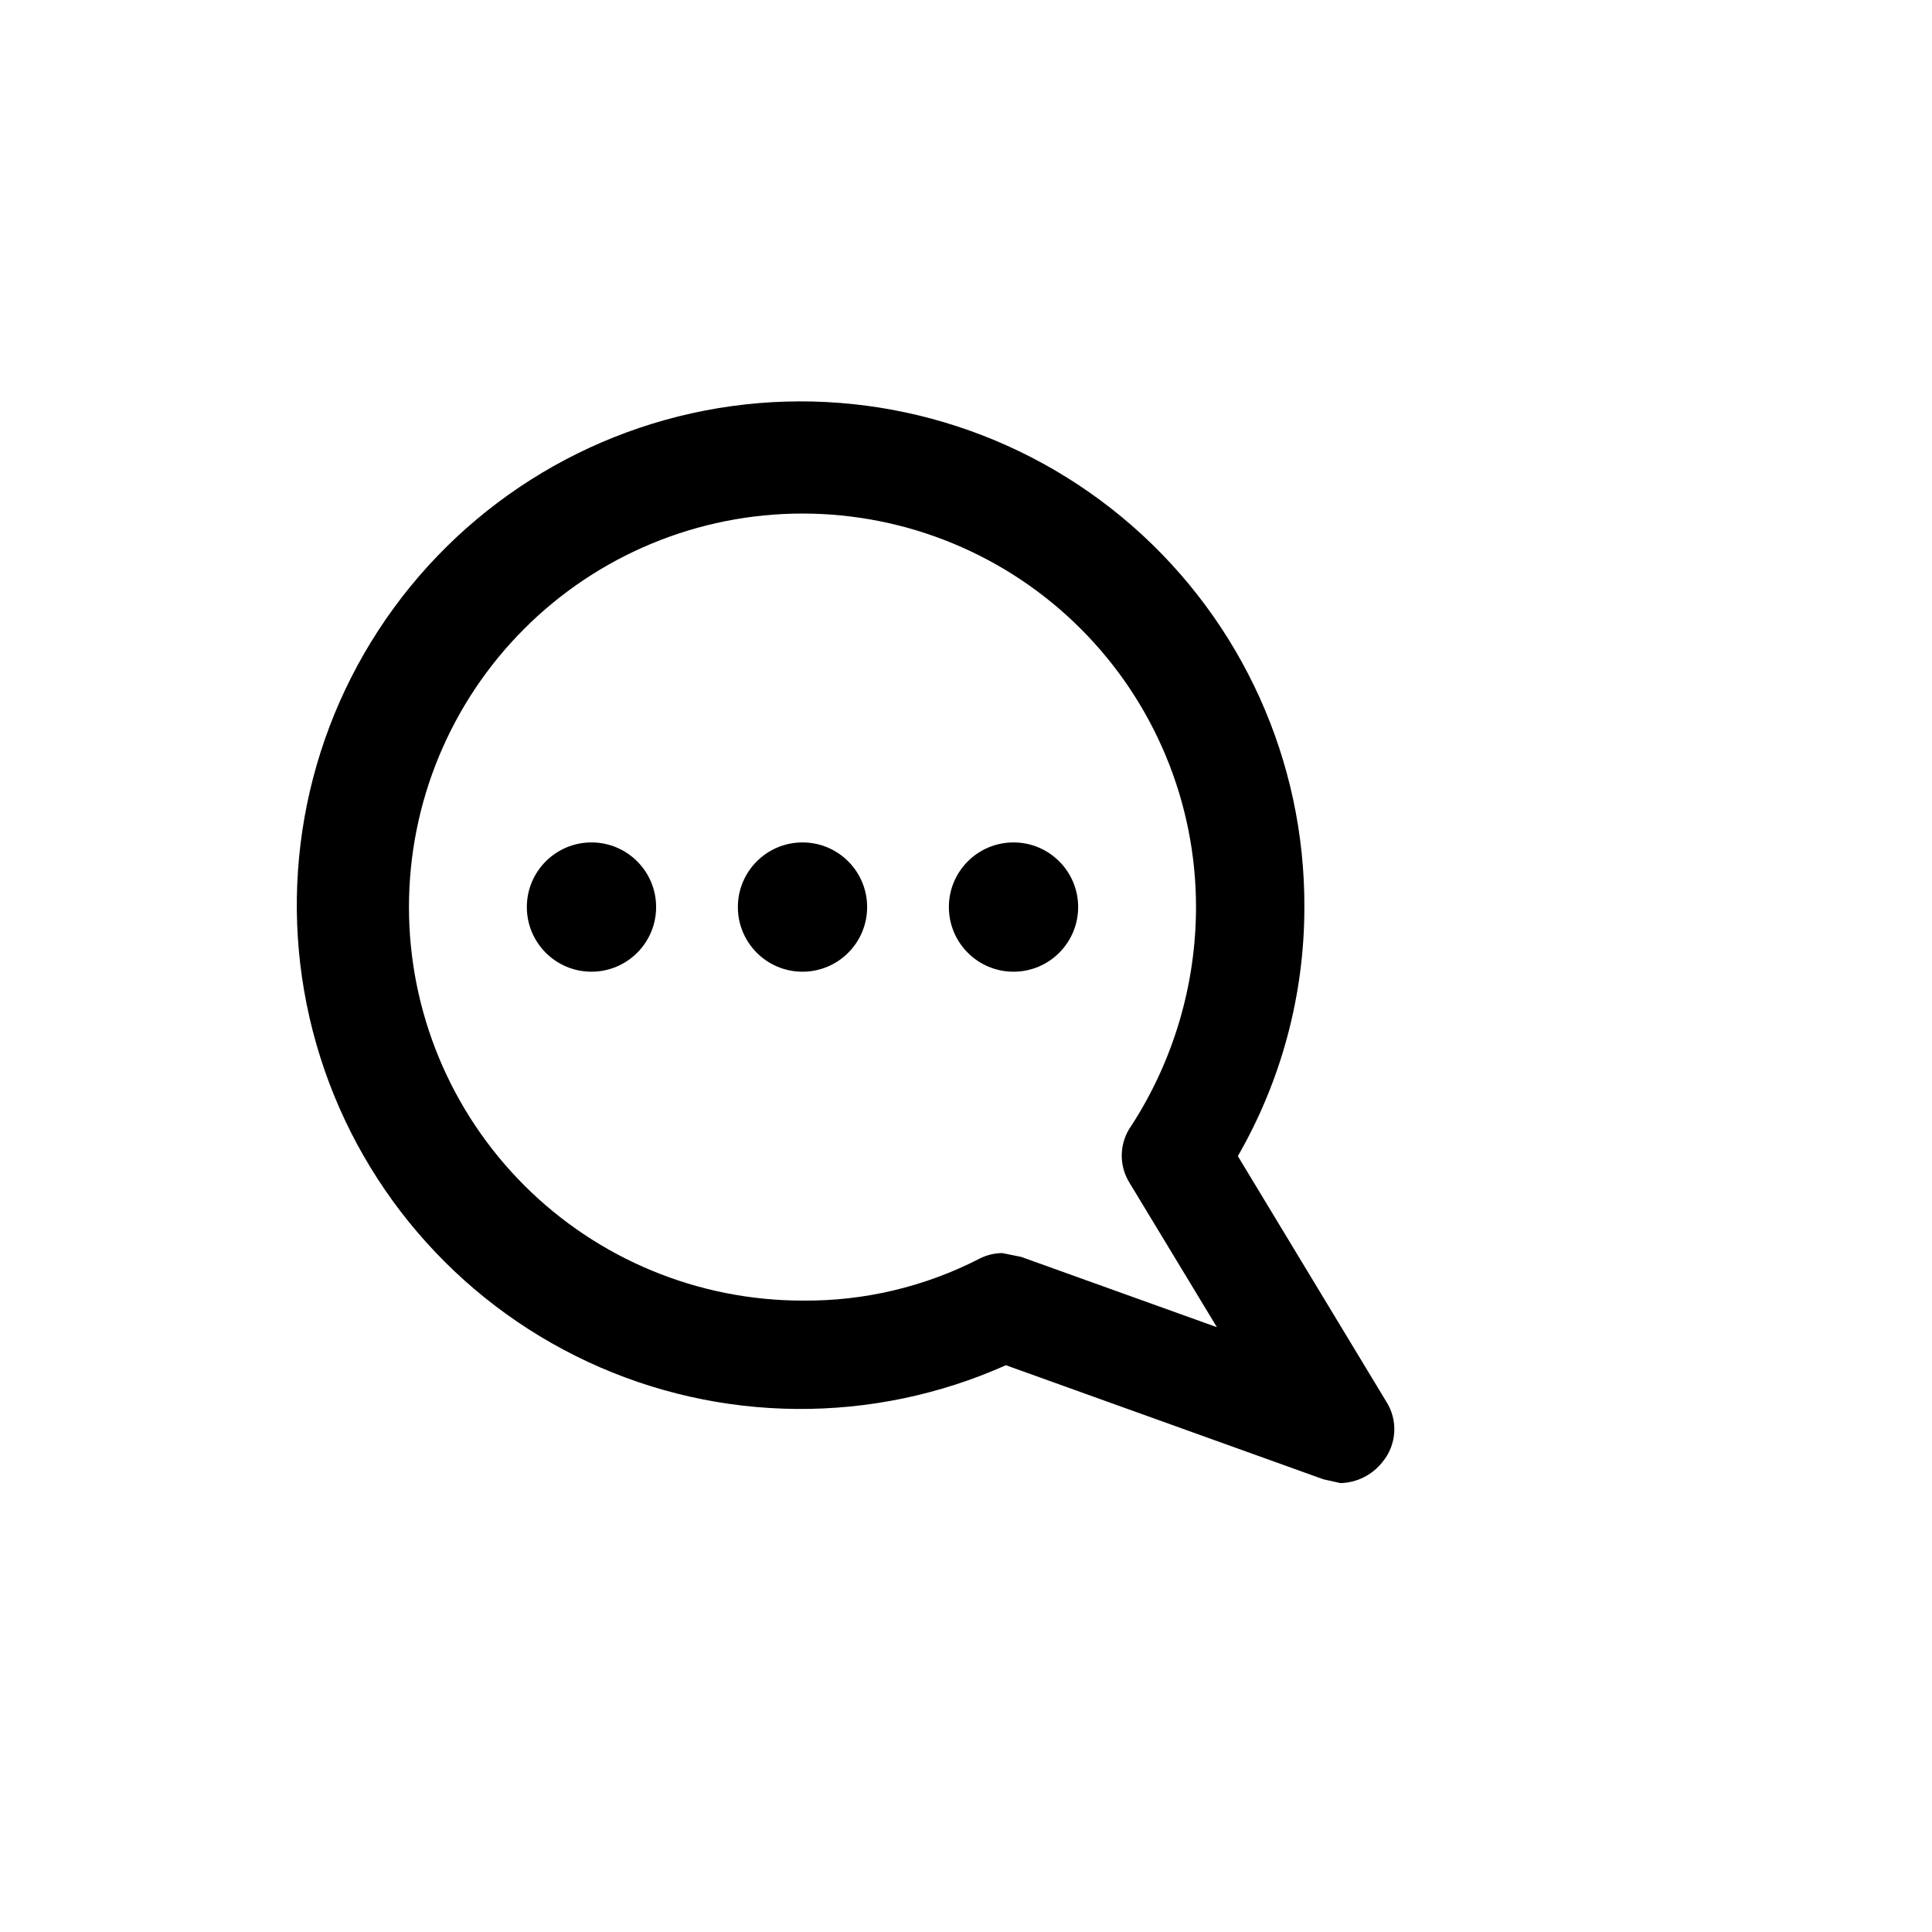 <?xml version="1.0" encoding="UTF-8"?>
<!-- The Best Svg Icon site in the world: iconSvg.co, Visit us! https://iconsvg.co -->
<svg fill="#000000" width="800px" height="800px" version="1.1" viewBox="144 144 512 512" xmlns="http://www.w3.org/2000/svg">
 <g>
  <path d="m472.04 450.38c11.566-20.07 17.648-42.832 17.633-66 0.145-38.684-16.496-75.531-45.617-101-29.121-25.465-67.859-37.051-106.18-31.75-38.32 5.301-72.461 26.961-93.578 59.375-21.117 32.414-27.133 72.395-16.496 109.59 10.641 37.195 36.891 67.945 71.953 84.293 35.062 16.344 75.492 16.68 110.82 0.91l84.137 30.23 4.535 1.008c4.332-0.113 8.395-2.141 11.082-5.543 3.836-4.57 4.246-11.109 1.008-16.121zm-57.434 26.703-5.039-1.008c-2.106 0.027-4.176 0.547-6.047 1.512-14.484 7.445-30.566 11.25-46.852 11.082-27.66 0-54.188-10.988-73.742-30.543-19.559-19.559-30.547-46.086-30.547-73.746 0-27.656 10.988-54.184 30.547-73.742 19.555-19.559 46.082-30.543 73.742-30.543 27.656 0 54.184 10.984 73.742 30.543 19.559 19.559 30.547 46.086 30.547 73.742-0.016 20.559-5.965 40.68-17.133 57.941-3.211 4.469-3.406 10.438-0.504 15.113l23.176 38.289z"/>
  <path d="m373.8 384.38c0 9.461-7.668 17.133-17.129 17.133s-17.129-7.672-17.129-17.133c0-9.457 7.668-17.129 17.129-17.129s17.129 7.672 17.129 17.129"/>
  <path d="m317.88 384.38c0 9.461-7.672 17.133-17.133 17.133-9.457 0-17.129-7.672-17.129-17.133 0-9.457 7.672-17.129 17.129-17.129 9.461 0 17.133 7.672 17.133 17.129"/>
  <path d="m429.72 384.38c0 9.461-7.668 17.133-17.129 17.133s-17.129-7.672-17.129-17.133c0-9.457 7.668-17.129 17.129-17.129s17.129 7.672 17.129 17.129"/>
 </g>
</svg>